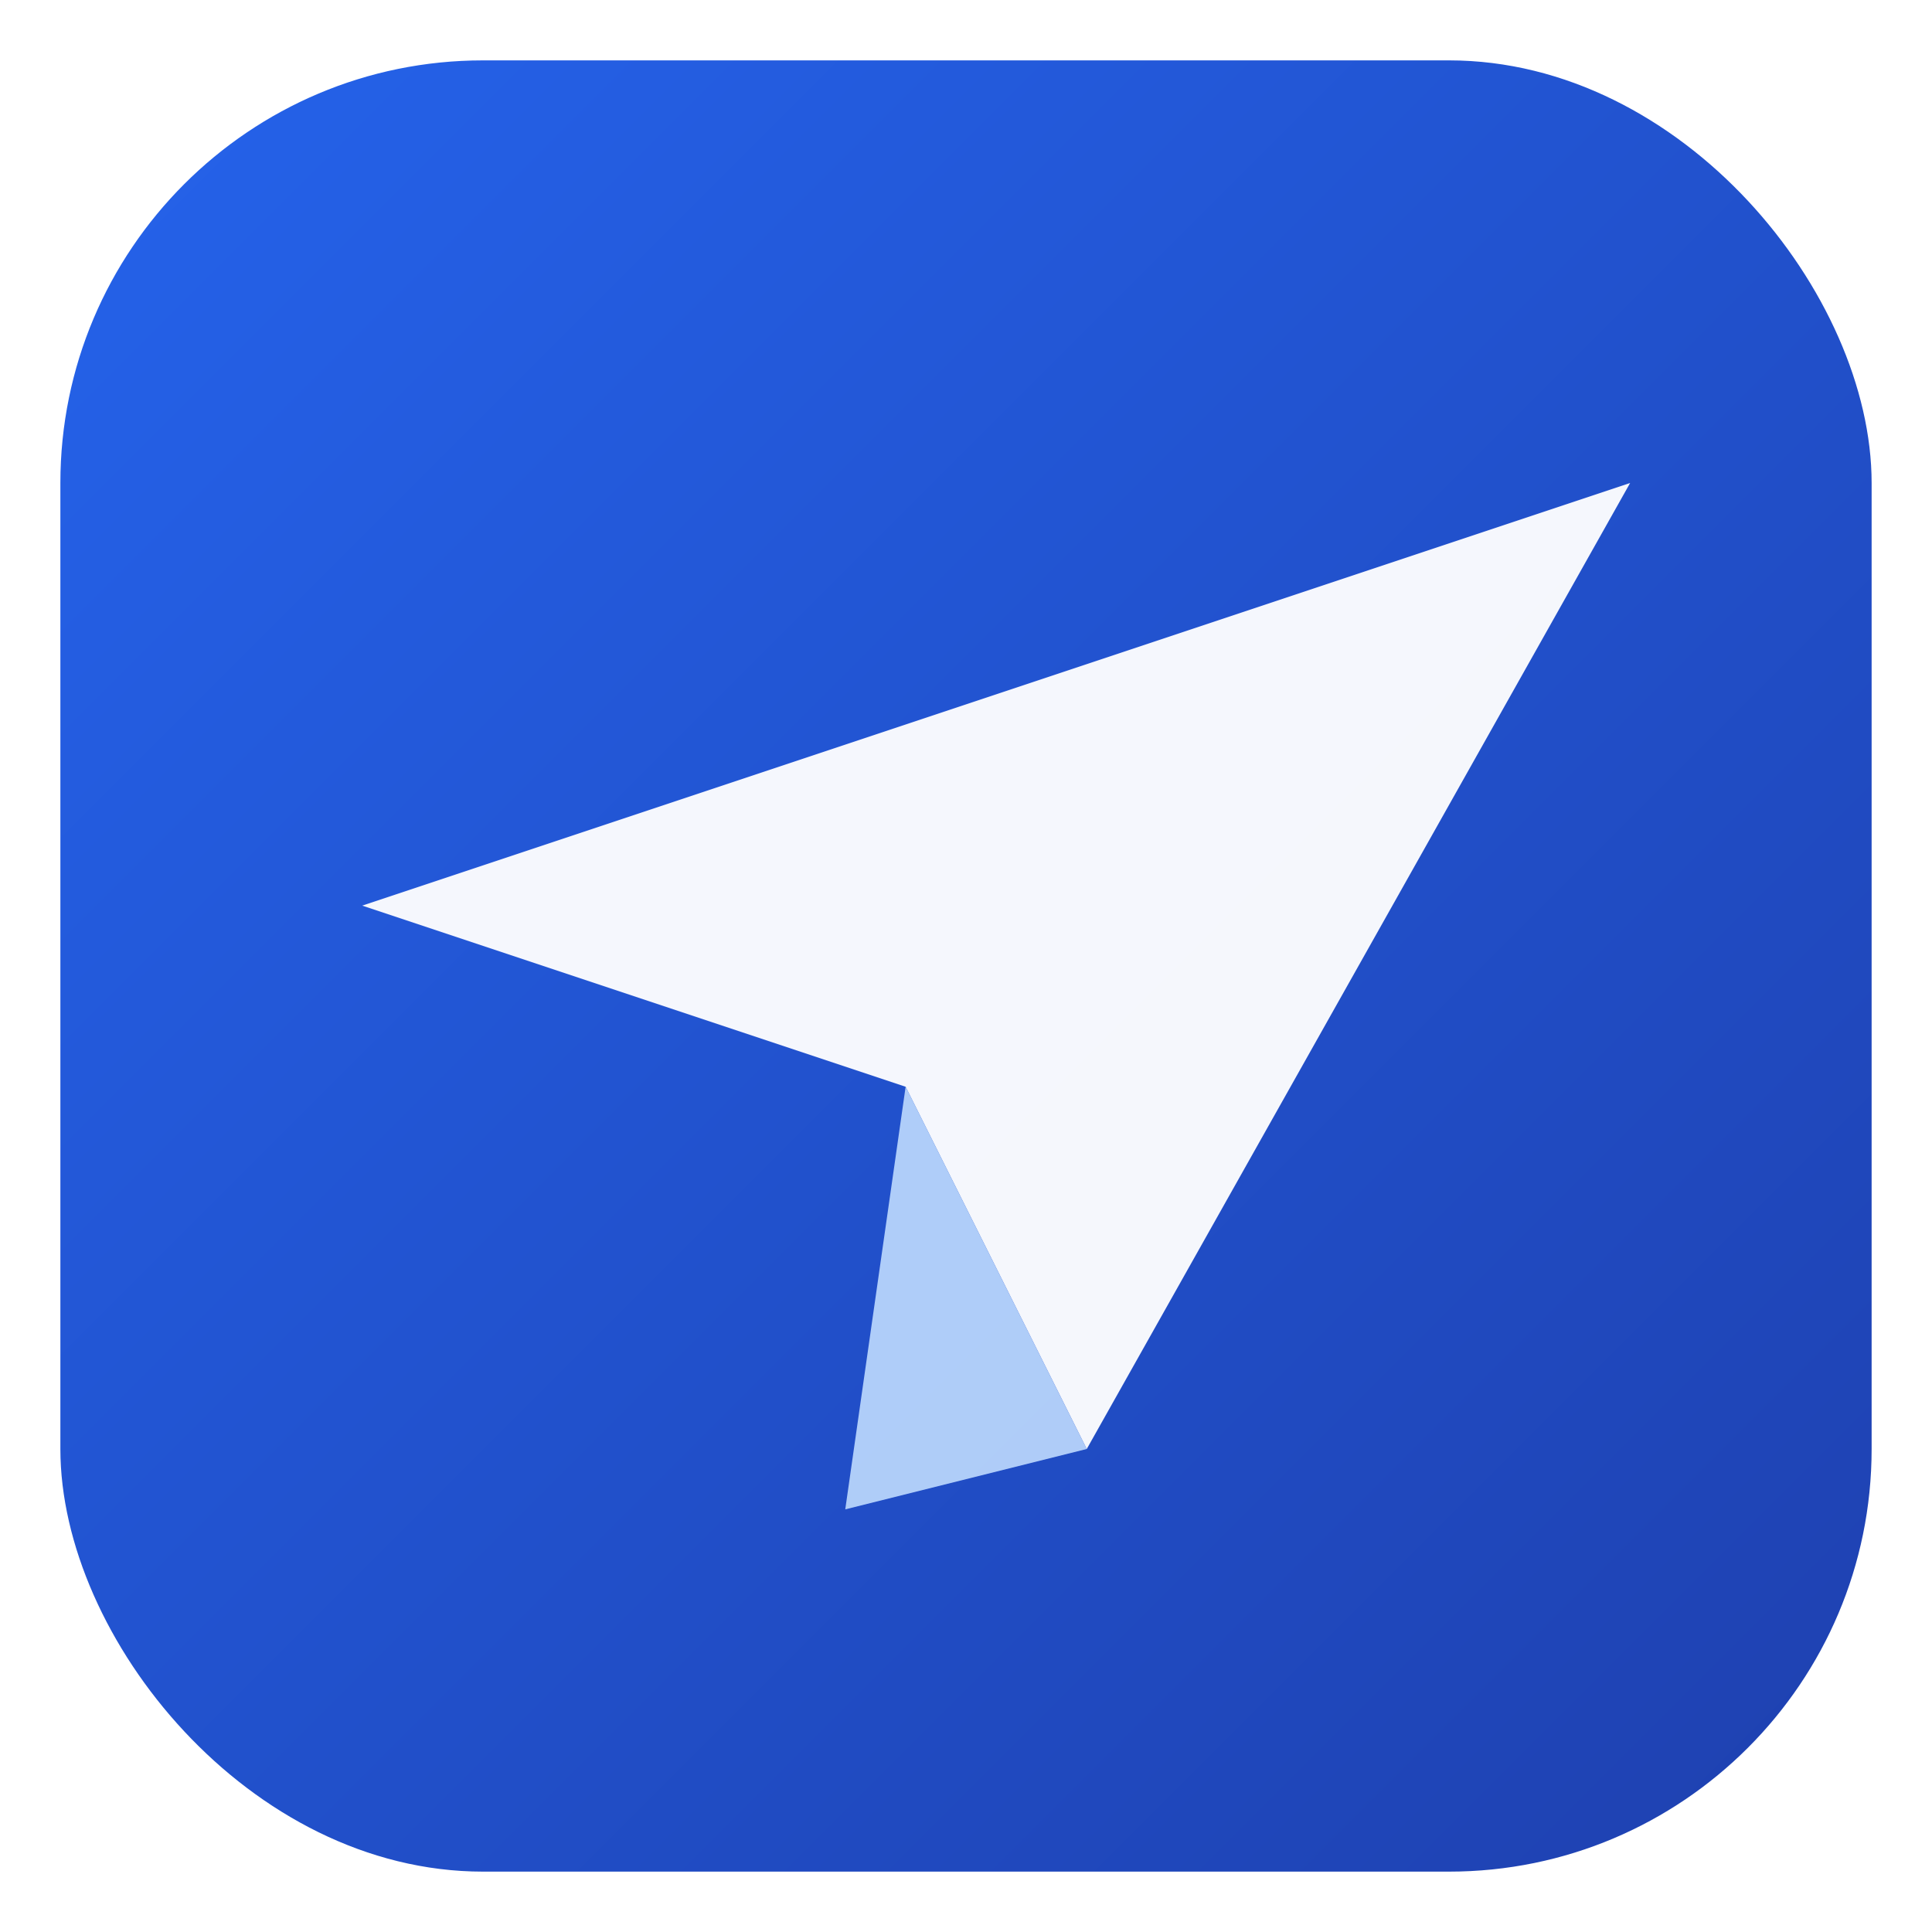 <svg xmlns="http://www.w3.org/2000/svg" viewBox="0 0 64 64" role="img" aria-label="Incureme logo">
  <defs>
    <linearGradient id="g" x1="0" y1="0" x2="1" y2="1">
      <stop offset="0%" stop-color="#2563eb"/>
      <stop offset="100%" stop-color="#1e40af"/>
    </linearGradient>
    <filter id="shadow" x="-20%" y="-20%" width="140%" height="140%">
      <feDropShadow dx="0" dy="2" stdDeviation="2" flood-color="#1e3a8a" flood-opacity="0.25"/>
    </filter>
  </defs>
  <rect x="2" y="2" width="60" height="60" rx="14" fill="url(#g)" filter="url(#shadow)"/>
  <!-- stylized paper plane -->
  <path d="M12 30 L54 16 L36 48 L30 36 L12 30 Z" fill="#ffffff" opacity="0.95"/>
  <path d="M30 36 L36 48 L28 50 Z" fill="#bfdbfe" opacity="0.9"/>
</svg>

